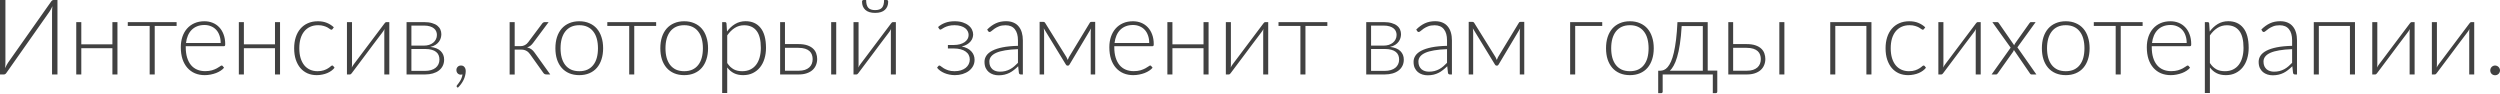 <?xml version="1.0" encoding="UTF-8"?> <svg xmlns="http://www.w3.org/2000/svg" width="3222" height="121" viewBox="0 0 3222 121" fill="none"> <path d="M74.054 0.001V95.959H67.069V17.158C67.069 15.711 67.092 14.242 67.137 12.75C67.227 11.213 67.363 9.631 67.544 8.003C66.911 9.404 66.278 10.693 65.645 11.868C65.012 12.999 64.379 14.061 63.746 15.056L8.341 93.789C7.979 94.377 7.505 94.897 6.917 95.349C6.374 95.756 5.764 95.959 5.086 95.959H-0V0.001H6.985V78.802C6.985 80.249 6.962 81.718 6.917 83.21C6.872 84.702 6.759 86.239 6.578 87.821C7.166 86.465 7.776 85.222 8.409 84.091C9.042 82.916 9.675 81.831 10.308 80.836L65.781 2.171C66.142 1.583 66.594 1.086 67.137 0.679C67.679 0.227 68.29 0.001 68.968 0.001H74.054ZM151.373 28.483V95.959H144.862V62.119H104.784V95.959H98.273V28.483H104.784V57.169H144.862V28.483H151.373ZM227.619 33.434H199.408V95.959H192.898V33.434H164.687V28.483H227.619V33.434ZM284.417 55.406C284.417 51.789 283.898 48.556 282.858 45.708C281.863 42.815 280.439 40.373 278.585 38.384C276.732 36.395 274.516 34.88 271.94 33.84C269.408 32.755 266.605 32.213 263.53 32.213C260.049 32.213 256.93 32.755 254.172 33.84C251.414 34.925 249.018 36.485 246.984 38.52C244.994 40.554 243.389 42.995 242.169 45.844C240.948 48.692 240.134 51.879 239.727 55.406H284.417ZM239.388 59.542V60.831C239.388 65.894 239.976 70.348 241.151 74.191C242.327 78.033 244 81.266 246.17 83.888C248.34 86.465 250.962 88.409 254.036 89.72C257.111 91.031 260.547 91.687 264.344 91.687C267.735 91.687 270.674 91.325 273.16 90.602C275.647 89.833 277.726 88.997 279.399 88.093C281.117 87.143 282.473 86.307 283.468 85.583C284.463 84.815 285.186 84.431 285.638 84.431C286.226 84.431 286.678 84.657 286.994 85.109L288.758 87.279C287.673 88.635 286.226 89.901 284.417 91.076C282.654 92.252 280.665 93.269 278.45 94.128C276.28 94.942 273.929 95.597 271.397 96.095C268.91 96.592 266.401 96.841 263.87 96.841C259.258 96.841 255.054 96.05 251.256 94.467C247.458 92.84 244.203 90.489 241.491 87.414C238.778 84.34 236.676 80.588 235.184 76.157C233.737 71.681 233.014 66.573 233.014 60.831C233.014 55.993 233.692 51.54 235.048 47.471C236.45 43.357 238.439 39.831 241.016 36.892C243.638 33.908 246.825 31.58 250.578 29.907C254.375 28.235 258.67 27.398 263.463 27.398C267.26 27.398 270.787 28.054 274.042 29.365C277.297 30.676 280.123 32.597 282.519 35.129C284.915 37.615 286.791 40.69 288.147 44.352C289.549 48.014 290.25 52.218 290.25 56.965C290.25 57.96 290.114 58.638 289.843 59C289.571 59.362 289.119 59.542 288.486 59.542H239.388ZM360.911 28.483V95.959H354.401V62.119H314.322V95.959H307.812V28.483H314.322V57.169H354.401V28.483H360.911ZM428.545 37.502C428.319 37.729 428.093 37.932 427.867 38.113C427.686 38.248 427.414 38.316 427.053 38.316C426.601 38.316 425.99 38.022 425.222 37.435C424.453 36.802 423.413 36.124 422.102 35.4C420.791 34.677 419.141 34.021 417.152 33.434C415.208 32.801 412.834 32.484 410.031 32.484C406.143 32.484 402.685 33.185 399.655 34.587C396.672 35.943 394.14 37.909 392.06 40.486C389.981 43.063 388.398 46.183 387.313 49.845C386.273 53.507 385.753 57.621 385.753 62.187C385.753 66.934 386.296 71.139 387.381 74.801C388.511 78.463 390.094 81.56 392.128 84.091C394.162 86.578 396.626 88.477 399.52 89.788C402.413 91.099 405.623 91.755 409.15 91.755C412.405 91.755 415.117 91.37 417.287 90.602C419.503 89.833 421.311 88.997 422.713 88.093C424.159 87.188 425.29 86.352 426.103 85.583C426.917 84.815 427.595 84.431 428.138 84.431C428.68 84.431 429.132 84.657 429.494 85.109L431.189 87.279C430.15 88.635 428.839 89.901 427.256 91.076C425.674 92.252 423.888 93.269 421.899 94.128C419.91 94.987 417.74 95.643 415.389 96.095C413.083 96.592 410.664 96.841 408.132 96.841C403.837 96.841 399.904 96.072 396.333 94.535C392.806 92.953 389.754 90.692 387.177 87.754C384.646 84.77 382.656 81.13 381.21 76.835C379.808 72.54 379.107 67.658 379.107 62.187C379.107 57.033 379.786 52.331 381.142 48.082C382.498 43.832 384.487 40.17 387.11 37.096C389.732 34.021 392.919 31.648 396.672 29.975C400.469 28.257 404.809 27.398 409.692 27.398C414.077 27.398 417.966 28.099 421.356 29.5C424.747 30.902 427.708 32.801 430.24 35.197L428.545 37.502ZM501.742 28.483V95.959H495.299V41.571C495.299 40.938 495.322 40.26 495.367 39.537C495.412 38.814 495.48 38.09 495.57 37.367C495.254 38 494.937 38.588 494.621 39.13C494.35 39.627 494.056 40.08 493.739 40.486C493.649 40.577 493.016 41.436 491.841 43.063C490.665 44.646 489.105 46.703 487.161 49.234C485.263 51.766 483.092 54.637 480.651 57.847C478.255 61.057 475.814 64.335 473.327 67.68C467.45 75.502 460.781 84.385 453.322 94.332C453.05 94.739 452.689 95.123 452.237 95.484C451.83 95.801 451.378 95.959 450.88 95.959H447.15V28.483H453.661V82.871C453.661 83.504 453.638 84.182 453.593 84.905C453.548 85.629 453.48 86.352 453.389 87.075C453.661 86.442 453.955 85.877 454.271 85.38C454.587 84.838 454.881 84.363 455.153 83.956C455.198 83.865 455.808 83.029 456.984 81.447C458.204 79.864 459.764 77.807 461.663 75.275C463.607 72.699 465.777 69.805 468.173 66.595C470.569 63.385 473.033 60.108 475.565 56.762C481.442 48.941 488.111 40.08 495.57 30.178C495.842 29.726 496.181 29.342 496.588 29.026C497.04 28.664 497.514 28.483 498.012 28.483H501.742ZM547.843 91.348C550.691 91.348 553.268 91.009 555.574 90.331C557.88 89.652 559.824 88.68 561.406 87.414C562.988 86.149 564.209 84.611 565.068 82.803C565.927 80.995 566.357 78.983 566.357 76.767C566.357 74.733 566.018 72.879 565.339 71.207C564.661 69.534 563.576 68.11 562.084 66.934C560.638 65.714 558.739 64.787 556.388 64.154C554.082 63.476 551.302 63.137 548.047 63.137H530.211V91.348H547.843ZM530.211 32.959V58.797H546.216C548.657 58.797 550.917 58.48 552.997 57.847C555.077 57.169 556.863 56.219 558.354 54.999C559.846 53.778 560.999 52.331 561.813 50.659C562.672 48.941 563.102 47.042 563.102 44.962C563.102 43.425 562.808 41.956 562.22 40.554C561.677 39.108 560.728 37.819 559.372 36.689C558.061 35.559 556.32 34.654 554.15 33.976C552.025 33.298 549.38 32.959 546.216 32.959H530.211ZM546.419 28.483C550.488 28.483 553.946 28.913 556.795 29.772C559.643 30.585 561.949 31.716 563.712 33.162C565.475 34.564 566.764 36.214 567.577 38.113C568.391 40.012 568.798 42.001 568.798 44.081C568.798 45.572 568.572 47.155 568.12 48.828C567.668 50.455 566.899 52.038 565.814 53.575C564.729 55.112 563.26 56.491 561.406 57.711C559.598 58.932 557.315 59.836 554.557 60.424C560.66 61.147 565.159 62.978 568.052 65.917C570.945 68.811 572.392 72.45 572.392 76.835C572.392 79.864 571.782 82.577 570.561 84.973C569.386 87.324 567.713 89.313 565.543 90.941C563.418 92.568 560.841 93.812 557.812 94.671C554.828 95.53 551.528 95.959 547.911 95.959H523.972V28.483H546.419ZM588.974 112.099C588.748 111.918 588.59 111.737 588.499 111.557C588.454 111.376 588.432 111.172 588.432 110.946C588.432 110.675 588.612 110.313 588.974 109.861C589.381 109.409 589.923 108.731 590.602 107.827C591.325 106.968 592.048 105.928 592.772 104.707C593.54 103.532 594.218 102.198 594.806 100.706C595.439 99.214 595.846 97.609 596.027 95.891C595.349 96.117 594.648 96.23 593.925 96.23C592.252 96.23 590.873 95.665 589.788 94.535C588.748 93.405 588.228 91.958 588.228 90.195C588.228 88.612 588.771 87.256 589.856 86.126C590.941 84.996 592.365 84.431 594.128 84.431C596.072 84.431 597.564 85.109 598.604 86.465C599.689 87.776 600.231 89.517 600.231 91.687C600.231 93.54 599.983 95.417 599.485 97.315C599.033 99.26 598.355 101.158 597.451 103.012C596.547 104.866 595.462 106.651 594.196 108.369C592.93 110.087 591.528 111.67 589.991 113.116L588.974 112.099ZM698.731 30.382C699.092 29.839 699.567 29.387 700.155 29.026C700.788 28.664 701.443 28.483 702.121 28.483H707.072L687.27 55.067C686.23 56.513 685.077 57.757 683.811 58.797C682.591 59.791 681.099 60.56 679.336 61.102C681.46 61.554 683.291 62.346 684.829 63.476C686.366 64.561 687.767 66.03 689.033 67.884L709.174 95.959H704.631C703.455 95.959 702.528 95.778 701.85 95.417C701.172 95.01 700.584 94.422 700.087 93.653L682.998 69.715C681.686 67.816 680.104 66.392 678.251 65.442C676.442 64.448 674.385 63.95 672.079 63.95H663.331V96.027H656.821V28.483H663.331V59.475H671.13C673.029 59.475 674.815 59.023 676.487 58.118C678.205 57.214 679.629 55.971 680.76 54.389L698.731 30.382ZM746.587 27.398C751.424 27.398 755.742 28.235 759.54 29.907C763.382 31.535 766.615 33.863 769.237 36.892C771.859 39.921 773.849 43.583 775.205 47.878C776.606 52.128 777.307 56.898 777.307 62.187C777.307 67.477 776.606 72.246 775.205 76.496C773.849 80.746 771.859 84.385 769.237 87.414C766.615 90.444 763.382 92.772 759.54 94.399C755.742 96.027 751.424 96.841 746.587 96.841C741.749 96.841 737.409 96.027 733.566 94.399C729.769 92.772 726.536 90.444 723.869 87.414C721.247 84.385 719.235 80.746 717.833 76.496C716.477 72.246 715.799 67.477 715.799 62.187C715.799 56.898 716.477 52.128 717.833 47.878C719.235 43.583 721.247 39.921 723.869 36.892C726.536 33.863 729.769 31.535 733.566 29.907C737.409 28.235 741.749 27.398 746.587 27.398ZM746.587 91.755C750.611 91.755 754.114 91.076 757.098 89.72C760.127 88.319 762.637 86.329 764.626 83.752C766.66 81.175 768.175 78.079 769.169 74.462C770.164 70.8 770.661 66.708 770.661 62.187C770.661 57.711 770.164 53.642 769.169 49.98C768.175 46.319 766.66 43.199 764.626 40.622C762.637 38 760.127 35.988 757.098 34.587C754.114 33.185 750.611 32.484 746.587 32.484C742.563 32.484 739.037 33.185 736.008 34.587C733.024 35.988 730.515 38 728.48 40.622C726.491 43.199 724.977 46.319 723.937 49.98C722.942 53.642 722.445 57.711 722.445 62.187C722.445 66.708 722.942 70.8 723.937 74.462C724.977 78.079 726.491 81.175 728.48 83.752C730.515 86.329 733.024 88.319 736.008 89.72C739.037 91.076 742.563 91.755 746.587 91.755ZM845.637 33.434H817.426V95.959H810.916V33.434H782.705V28.483H845.637V33.434ZM881.82 27.398C886.657 27.398 890.975 28.235 894.773 29.907C898.615 31.535 901.848 33.863 904.47 36.892C907.092 39.921 909.082 43.583 910.438 47.878C911.839 52.128 912.54 56.898 912.54 62.187C912.54 67.477 911.839 72.246 910.438 76.496C909.082 80.746 907.092 84.385 904.47 87.414C901.848 90.444 898.615 92.772 894.773 94.399C890.975 96.027 886.657 96.841 881.82 96.841C876.982 96.841 872.642 96.027 868.799 94.399C865.002 92.772 861.769 90.444 859.102 87.414C856.48 84.385 854.468 80.746 853.066 76.496C851.71 72.246 851.032 67.477 851.032 62.187C851.032 56.898 851.71 52.128 853.066 47.878C854.468 43.583 856.48 39.921 859.102 36.892C861.769 33.863 865.002 31.535 868.799 29.907C872.642 28.235 876.982 27.398 881.82 27.398ZM881.82 91.755C885.844 91.755 889.347 91.076 892.331 89.72C895.36 88.319 897.869 86.329 899.859 83.752C901.893 81.175 903.408 78.079 904.402 74.462C905.397 70.8 905.894 66.708 905.894 62.187C905.894 57.711 905.397 53.642 904.402 49.98C903.408 46.319 901.893 43.199 899.859 40.622C897.869 38 895.36 35.988 892.331 34.587C889.347 33.185 885.844 32.484 881.82 32.484C877.796 32.484 874.27 33.185 871.241 34.587C868.257 35.988 865.748 38 863.713 40.622C861.724 43.199 860.209 46.319 859.17 49.98C858.175 53.642 857.678 57.711 857.678 62.187C857.678 66.708 858.175 70.8 859.17 74.462C860.209 78.079 861.724 81.175 863.713 83.752C865.748 86.329 868.257 88.319 871.241 89.72C874.27 91.076 877.796 91.755 881.82 91.755ZM937.241 81.243C938.552 83.187 939.908 84.838 941.31 86.194C942.756 87.505 944.271 88.59 945.853 89.449C947.436 90.263 949.108 90.85 950.872 91.212C952.68 91.574 954.579 91.755 956.568 91.755C960.546 91.755 964.028 91.031 967.012 89.585C969.995 88.138 972.482 86.103 974.471 83.481C976.506 80.814 978.02 77.649 979.015 73.987C980.055 70.28 980.575 66.211 980.575 61.78C980.575 51.744 978.721 44.374 975.014 39.673C971.306 34.925 965.994 32.552 959.077 32.552C954.601 32.552 950.555 33.705 946.938 36.011C943.321 38.316 940.089 41.526 937.241 45.64V81.243ZM936.969 40.622C939.953 36.553 943.434 33.321 947.413 30.924C951.437 28.528 955.935 27.33 960.908 27.33C969.182 27.33 975.624 30.201 980.235 35.943C984.892 41.684 987.22 50.297 987.22 61.78C987.22 66.708 986.565 71.32 985.254 75.615C983.988 79.864 982.089 83.572 979.557 86.736C977.071 89.856 973.996 92.32 970.334 94.128C966.718 95.936 962.536 96.841 957.789 96.841C953.222 96.841 949.267 96.004 945.921 94.332C942.575 92.659 939.682 90.195 937.241 86.94V119.83H930.73V28.483H934.325C935.455 28.483 936.11 29.048 936.291 30.178L936.969 40.622ZM1029.3 91.144C1032.38 91.144 1035.05 90.783 1037.31 90.059C1039.57 89.291 1041.44 88.251 1042.93 86.94C1044.43 85.583 1045.53 84.001 1046.26 82.193C1046.98 80.339 1047.34 78.327 1047.34 76.157C1047.34 74.168 1047.03 72.292 1046.39 70.528C1045.81 68.765 1044.79 67.228 1043.34 65.917C1041.94 64.606 1040.06 63.566 1037.71 62.798C1035.36 62.029 1032.47 61.645 1029.03 61.645H1011.67V91.144H1029.3ZM1029.03 56.83C1033.64 56.83 1037.49 57.372 1040.56 58.457C1043.68 59.542 1046.17 60.989 1048.02 62.798C1049.87 64.561 1051.19 66.595 1051.95 68.901C1052.77 71.207 1053.17 73.58 1053.17 76.022C1053.17 78.87 1052.65 81.514 1051.62 83.956C1050.62 86.397 1049.11 88.522 1047.07 90.331C1045.08 92.094 1042.6 93.473 1039.61 94.467C1036.67 95.462 1033.26 95.959 1029.37 95.959H1005.43V28.483H1011.67V56.83H1029.03ZM1077.72 28.483V95.959H1071.21V28.483H1077.72ZM1154.59 28.483V95.959H1148.15V41.571C1148.15 40.938 1148.17 40.26 1148.22 39.537C1148.26 38.814 1148.33 38.09 1148.42 37.367C1148.11 38 1147.79 38.588 1147.47 39.13C1147.2 39.627 1146.91 40.08 1146.59 40.486C1146.5 40.577 1145.87 41.436 1144.69 43.063C1143.52 44.646 1141.96 46.703 1140.01 49.234C1138.12 51.766 1135.95 54.637 1133.5 57.847C1131.11 61.057 1128.67 64.335 1126.18 67.68C1120.3 75.502 1113.63 84.385 1106.17 94.332C1105.9 94.739 1105.54 95.123 1105.09 95.484C1104.68 95.801 1104.23 95.959 1103.73 95.959H1100V28.483H1106.51V82.871C1106.51 83.504 1106.49 84.182 1106.45 84.905C1106.4 85.629 1106.33 86.352 1106.24 87.075C1106.51 86.442 1106.81 85.877 1107.12 85.38C1107.44 84.838 1107.73 84.363 1108.01 83.956C1108.05 83.865 1108.66 83.029 1109.84 81.447C1111.06 79.864 1112.62 77.807 1114.52 75.275C1116.46 72.699 1118.63 69.805 1121.03 66.595C1123.42 63.385 1125.89 60.108 1128.42 56.762C1134.3 48.941 1140.96 40.08 1148.42 30.178C1148.69 29.726 1149.03 29.342 1149.44 29.026C1149.89 28.664 1150.37 28.483 1150.86 28.483H1154.59ZM1127.88 13.021C1131.94 13.021 1134.88 12.004 1136.69 9.97C1138.5 7.89 1139.4 4.567 1139.4 0.001H1143.07C1143.56 0.001 1143.95 0.227 1144.22 0.679C1144.54 1.086 1144.69 1.606 1144.69 2.239C1144.69 6.579 1143.29 10.06 1140.49 12.682C1137.69 15.304 1133.48 16.616 1127.88 16.616C1122.27 16.616 1118.04 15.304 1115.19 12.682C1112.39 10.06 1110.99 6.579 1110.99 2.239C1110.99 1.606 1111.15 1.086 1111.46 0.679C1111.78 0.227 1112.19 0.001 1112.68 0.001H1116.28C1116.28 4.567 1117.18 7.89 1118.99 9.97C1120.8 12.004 1123.76 13.021 1127.88 13.021ZM1208.97 34.858C1211.36 32.642 1214.32 30.857 1217.85 29.5C1221.42 28.099 1225.6 27.398 1230.4 27.398C1234.38 27.398 1237.86 27.895 1240.84 28.89C1243.82 29.885 1246.31 31.196 1248.3 32.823C1250.29 34.406 1251.76 36.214 1252.71 38.248C1253.7 40.283 1254.2 42.34 1254.2 44.42C1254.2 45.866 1253.93 47.381 1253.39 48.963C1252.89 50.5 1252.05 51.97 1250.88 53.371C1249.75 54.773 1248.23 56.061 1246.33 57.237C1244.48 58.367 1242.2 59.249 1239.48 59.882C1244.91 61.012 1249.02 63.114 1251.83 66.188C1254.63 69.217 1256.03 72.857 1256.03 77.106C1256.03 80.045 1255.38 82.735 1254.06 85.177C1252.75 87.573 1250.94 89.652 1248.64 91.415C1246.33 93.133 1243.64 94.467 1240.57 95.417C1237.49 96.366 1234.19 96.841 1230.67 96.841C1228.18 96.841 1225.79 96.592 1223.48 96.095C1221.17 95.643 1219.03 94.987 1217.04 94.128C1215.05 93.269 1213.24 92.252 1211.61 91.076C1210.03 89.901 1208.72 88.635 1207.68 87.279L1209.37 85.109C1209.74 84.657 1210.19 84.431 1210.73 84.431C1211.27 84.431 1211.97 84.815 1212.83 85.583C1213.74 86.352 1214.93 87.188 1216.43 88.093C1217.96 88.997 1219.84 89.833 1222.06 90.602C1224.32 91.37 1227.05 91.755 1230.26 91.755C1233.25 91.755 1235.94 91.393 1238.33 90.67C1240.73 89.901 1242.78 88.861 1244.5 87.55C1246.22 86.194 1247.53 84.589 1248.44 82.735C1249.39 80.882 1249.86 78.847 1249.86 76.632C1249.86 74.552 1249.41 72.653 1248.5 70.935C1247.64 69.172 1246.33 67.68 1244.57 66.46C1242.85 65.194 1240.7 64.222 1238.13 63.544C1235.55 62.82 1232.59 62.459 1229.24 62.459H1221.65V57.983H1229.24C1232.14 57.983 1234.76 57.666 1237.11 57.033C1239.51 56.355 1241.52 55.451 1243.15 54.321C1244.82 53.145 1246.11 51.789 1247.01 50.252C1247.92 48.669 1248.37 46.951 1248.37 45.098C1248.37 43.47 1248.01 41.91 1247.28 40.419C1246.56 38.881 1245.45 37.525 1243.96 36.35C1242.47 35.174 1240.57 34.247 1238.26 33.569C1236 32.846 1233.31 32.484 1230.19 32.484C1227.21 32.484 1224.66 32.778 1222.53 33.366C1220.41 33.953 1218.64 34.609 1217.24 35.332C1215.84 36.056 1214.71 36.711 1213.85 37.299C1213.04 37.887 1212.43 38.181 1212.02 38.181C1211.66 38.181 1211.36 38.113 1211.14 37.977C1210.91 37.842 1210.69 37.593 1210.46 37.231L1208.97 34.858ZM1311.95 63.34C1305.53 63.566 1299.99 64.086 1295.34 64.9C1290.72 65.668 1286.9 66.731 1283.87 68.087C1280.89 69.443 1278.68 71.071 1277.23 72.97C1275.78 74.823 1275.06 76.948 1275.06 79.344C1275.06 81.605 1275.42 83.572 1276.14 85.244C1276.91 86.872 1277.91 88.228 1279.13 89.313C1280.39 90.353 1281.84 91.122 1283.47 91.619C1285.09 92.116 1286.79 92.365 1288.55 92.365C1291.18 92.365 1293.57 92.094 1295.74 91.551C1297.96 90.963 1299.99 90.172 1301.85 89.178C1303.74 88.138 1305.51 86.917 1307.13 85.516C1308.76 84.114 1310.37 82.6 1311.95 80.972V63.34ZM1272.28 38.045C1275.8 34.519 1279.51 31.851 1283.4 30.043C1287.29 28.234 1291.7 27.33 1296.62 27.33C1300.24 27.33 1303.41 27.918 1306.12 29.093C1308.83 30.224 1311.07 31.874 1312.83 34.044C1314.64 36.169 1316 38.768 1316.9 41.843C1317.8 44.872 1318.26 48.263 1318.26 52.015V95.959H1315.68C1314.32 95.959 1313.49 95.326 1313.17 94.06L1312.22 85.38C1310.37 87.188 1308.51 88.816 1306.66 90.263C1304.85 91.709 1302.95 92.93 1300.96 93.925C1298.97 94.919 1296.83 95.688 1294.52 96.23C1292.22 96.773 1289.68 97.044 1286.93 97.044C1284.62 97.044 1282.38 96.705 1280.21 96.027C1278.04 95.349 1276.1 94.309 1274.38 92.907C1272.71 91.506 1271.35 89.72 1270.31 87.55C1269.32 85.335 1268.82 82.69 1268.82 79.616C1268.82 76.767 1269.63 74.123 1271.26 71.681C1272.89 69.24 1275.44 67.115 1278.92 65.307C1282.4 63.498 1286.86 62.052 1292.28 60.967C1297.75 59.882 1304.31 59.249 1311.95 59.068V52.015C1311.95 45.776 1310.59 40.984 1307.88 37.638C1305.21 34.247 1301.23 32.552 1295.95 32.552C1292.69 32.552 1289.91 33.004 1287.6 33.908C1285.34 34.812 1283.42 35.807 1281.84 36.892C1280.26 37.977 1278.97 38.972 1277.97 39.876C1276.98 40.78 1276.14 41.232 1275.47 41.232C1274.97 41.232 1274.56 41.119 1274.24 40.893C1273.93 40.667 1273.66 40.373 1273.43 40.012L1272.28 38.045ZM1411.49 28.144V95.959H1405.72V41.571C1405.72 40.803 1405.77 39.989 1405.86 39.13C1405.95 38.226 1406.06 37.389 1406.2 36.621L1378.39 83.21C1378.17 83.572 1377.89 83.888 1377.58 84.159C1377.26 84.431 1376.88 84.566 1376.43 84.566H1375.68C1375.23 84.566 1374.84 84.431 1374.53 84.159C1374.21 83.888 1373.94 83.572 1373.71 83.21L1345.16 36.485C1345.34 37.254 1345.46 38.113 1345.5 39.062C1345.59 39.967 1345.64 40.803 1345.64 41.571V95.959H1339.87V28.144H1344.62C1345.07 28.144 1345.5 28.257 1345.91 28.483C1346.36 28.664 1346.74 29.048 1347.06 29.636L1374.46 73.648C1375.05 74.733 1375.59 75.931 1376.09 77.242C1376.49 76.067 1377.01 74.869 1377.65 73.648L1404.36 29.636C1404.68 29.003 1405.04 28.596 1405.45 28.415C1405.9 28.235 1406.38 28.144 1406.87 28.144H1411.49ZM1481.12 55.406C1481.12 51.789 1480.6 48.556 1479.56 45.708C1478.56 42.815 1477.14 40.373 1475.28 38.384C1473.43 36.395 1471.21 34.88 1468.64 33.84C1466.11 32.755 1463.3 32.213 1460.23 32.213C1456.75 32.213 1453.63 32.755 1450.87 33.84C1448.11 34.925 1445.72 36.485 1443.68 38.52C1441.69 40.554 1440.09 42.995 1438.87 45.844C1437.65 48.692 1436.83 51.879 1436.43 55.406H1481.12ZM1436.09 59.542V60.831C1436.09 65.894 1436.67 70.348 1437.85 74.191C1439.03 78.033 1440.7 81.266 1442.87 83.888C1445.04 86.465 1447.66 88.409 1450.73 89.72C1453.81 91.031 1457.24 91.687 1461.04 91.687C1464.43 91.687 1467.37 91.325 1469.86 90.602C1472.34 89.833 1474.42 88.997 1476.1 88.093C1477.82 87.143 1479.17 86.307 1480.17 85.583C1481.16 84.815 1481.88 84.431 1482.34 84.431C1482.92 84.431 1483.38 84.657 1483.69 85.109L1485.46 87.279C1484.37 88.635 1482.92 89.901 1481.12 91.076C1479.35 92.252 1477.36 93.269 1475.15 94.128C1472.98 94.942 1470.63 95.597 1468.1 96.095C1465.61 96.592 1463.1 96.841 1460.57 96.841C1455.96 96.841 1451.75 96.05 1447.95 94.467C1444.16 92.84 1440.9 90.489 1438.19 87.414C1435.48 84.34 1433.37 80.588 1431.88 76.157C1430.44 71.681 1429.71 66.573 1429.71 60.831C1429.71 55.993 1430.39 51.54 1431.75 47.471C1433.15 43.357 1435.14 39.831 1437.71 36.892C1440.34 33.908 1443.52 31.58 1447.28 29.907C1451.07 28.235 1455.37 27.398 1460.16 27.398C1463.96 27.398 1467.48 28.054 1470.74 29.365C1474 30.676 1476.82 32.597 1479.22 35.129C1481.61 37.615 1483.49 40.69 1484.85 44.352C1486.25 48.014 1486.95 52.218 1486.95 56.965C1486.95 57.96 1486.81 58.638 1486.54 59C1486.27 59.362 1485.82 59.542 1485.18 59.542H1436.09ZM1557.61 28.483V95.959H1551.1V62.119H1511.02V95.959H1504.51V28.483H1511.02V57.169H1551.1V28.483H1557.61ZM1634.47 28.483V95.959H1628.02V41.571C1628.02 40.938 1628.05 40.26 1628.09 39.537C1628.14 38.814 1628.2 38.09 1628.29 37.367C1627.98 38 1627.66 38.588 1627.35 39.13C1627.07 39.627 1626.78 40.08 1626.46 40.486C1626.37 40.577 1625.74 41.436 1624.56 43.063C1623.39 44.646 1621.83 46.703 1619.89 49.234C1617.99 51.766 1615.82 54.637 1613.38 57.847C1610.98 61.057 1608.54 64.335 1606.05 67.68C1600.17 75.502 1593.51 84.385 1586.05 94.332C1585.77 94.739 1585.41 95.123 1584.96 95.484C1584.55 95.801 1584.1 95.959 1583.6 95.959H1579.87V28.483H1586.38V82.871C1586.38 83.504 1586.36 84.182 1586.32 84.905C1586.27 85.629 1586.2 86.352 1586.11 87.075C1586.38 86.442 1586.68 85.877 1587 85.38C1587.31 84.838 1587.61 84.363 1587.88 83.956C1587.92 83.865 1588.53 83.029 1589.71 81.447C1590.93 79.864 1592.49 77.807 1594.39 75.275C1596.33 72.699 1598.5 69.805 1600.9 66.595C1603.29 63.385 1605.76 60.108 1608.29 56.762C1614.17 48.941 1620.83 40.08 1628.29 30.178C1628.57 29.726 1628.9 29.342 1629.31 29.026C1629.76 28.664 1630.24 28.483 1630.74 28.483H1634.47ZM1710.68 33.434H1682.47V95.959H1675.96V33.434H1647.74V28.483H1710.68V33.434ZM1784.67 91.348C1787.52 91.348 1790.1 91.009 1792.41 90.331C1794.71 89.652 1796.65 88.68 1798.24 87.414C1799.82 86.149 1801.04 84.611 1801.9 82.803C1802.76 80.995 1803.19 78.983 1803.19 76.767C1803.19 74.733 1802.85 72.879 1802.17 71.207C1801.49 69.534 1800.41 68.11 1798.92 66.934C1797.47 65.714 1795.57 64.787 1793.22 64.154C1790.91 63.476 1788.13 63.137 1784.88 63.137H1767.04V91.348H1784.67ZM1767.04 32.959V58.797H1783.05C1785.49 58.797 1787.75 58.48 1789.83 57.847C1791.91 57.169 1793.69 56.219 1795.19 54.999C1796.68 53.778 1797.83 52.331 1798.64 50.659C1799.5 48.941 1799.93 47.042 1799.93 44.962C1799.93 43.425 1799.64 41.956 1799.05 40.554C1798.51 39.108 1797.56 37.819 1796.2 36.689C1794.89 35.559 1793.15 34.654 1790.98 33.976C1788.86 33.298 1786.21 32.959 1783.05 32.959H1767.04ZM1783.25 28.483C1787.32 28.483 1790.78 28.913 1793.63 29.772C1796.47 30.585 1798.78 31.716 1800.54 33.162C1802.31 34.564 1803.59 36.214 1804.41 38.113C1805.22 40.012 1805.63 42.001 1805.63 44.081C1805.63 45.572 1805.4 47.155 1804.95 48.828C1804.5 50.455 1803.73 52.038 1802.65 53.575C1801.56 55.112 1800.09 56.491 1798.24 57.711C1796.43 58.932 1794.15 59.836 1791.39 60.424C1797.49 61.147 1801.99 62.978 1804.88 65.917C1807.78 68.811 1809.22 72.45 1809.22 76.835C1809.22 79.864 1808.61 82.577 1807.39 84.973C1806.22 87.324 1804.54 89.313 1802.37 90.941C1800.25 92.568 1797.67 93.812 1794.64 94.671C1791.66 95.53 1788.36 95.959 1784.74 95.959H1760.8V28.483H1783.25ZM1864.93 63.34C1858.51 63.566 1852.98 64.086 1848.32 64.9C1843.71 65.668 1839.89 66.731 1836.86 68.087C1833.88 69.443 1831.66 71.071 1830.21 72.97C1828.77 74.823 1828.04 76.948 1828.04 79.344C1828.04 81.605 1828.4 83.572 1829.13 85.244C1829.9 86.872 1830.89 88.228 1832.11 89.313C1833.38 90.353 1834.82 91.122 1836.45 91.619C1838.08 92.116 1839.77 92.365 1841.54 92.365C1844.16 92.365 1846.56 92.094 1848.73 91.551C1850.94 90.963 1852.98 90.172 1854.83 89.178C1856.73 88.138 1858.49 86.917 1860.12 85.516C1861.75 84.114 1863.35 82.6 1864.93 80.972V63.34ZM1825.26 38.045C1828.79 34.519 1832.5 31.851 1836.38 30.043C1840.27 28.234 1844.68 27.33 1849.61 27.33C1853.22 27.33 1856.39 27.918 1859.1 29.093C1861.81 30.224 1864.05 31.874 1865.82 34.044C1867.62 36.169 1868.98 38.768 1869.88 41.843C1870.79 44.872 1871.24 48.263 1871.24 52.015V95.959H1868.66C1867.31 95.959 1866.47 95.326 1866.16 94.06L1865.21 85.38C1863.35 87.188 1861.5 88.816 1859.64 90.263C1857.84 91.709 1855.94 92.93 1853.95 93.925C1851.96 94.919 1849.81 95.688 1847.51 96.23C1845.2 96.773 1842.67 97.044 1839.91 97.044C1837.6 97.044 1835.37 96.705 1833.2 96.027C1831.03 95.349 1829.08 94.309 1827.36 92.907C1825.69 91.506 1824.34 89.72 1823.3 87.55C1822.3 85.335 1821.8 82.69 1821.8 79.616C1821.8 76.767 1822.62 74.123 1824.25 71.681C1825.87 69.24 1828.43 67.115 1831.91 65.307C1835.39 63.498 1839.84 62.052 1845.27 60.967C1850.74 59.882 1857.29 59.249 1864.93 59.068V52.015C1864.93 45.776 1863.58 40.984 1860.87 37.638C1858.2 34.247 1854.22 32.552 1848.93 32.552C1845.67 32.552 1842.89 33.004 1840.59 33.908C1838.33 34.812 1836.41 35.807 1834.82 36.892C1833.24 37.977 1831.95 38.972 1830.96 39.876C1829.96 40.78 1829.13 41.232 1828.45 41.232C1827.95 41.232 1827.55 41.119 1827.23 40.893C1826.91 40.667 1826.64 40.373 1826.42 40.012L1825.26 38.045ZM1964.47 28.144V95.959H1958.71V41.571C1958.71 40.803 1958.75 39.989 1958.84 39.13C1958.93 38.226 1959.04 37.389 1959.18 36.621L1931.38 83.21C1931.15 83.572 1930.88 83.888 1930.56 84.159C1930.25 84.431 1929.86 84.566 1929.41 84.566H1928.66C1928.21 84.566 1927.83 84.431 1927.51 84.159C1927.19 83.888 1926.92 83.572 1926.7 83.21L1898.15 36.485C1898.33 37.254 1898.44 38.113 1898.49 39.062C1898.58 39.967 1898.62 40.803 1898.62 41.571V95.959H1892.86V28.144H1897.6C1898.06 28.144 1898.49 28.257 1898.89 28.483C1899.34 28.664 1899.73 29.048 1900.05 29.636L1927.44 73.648C1928.03 74.733 1928.57 75.931 1929.07 77.242C1929.48 76.067 1930 74.869 1930.63 73.648L1957.35 29.636C1957.67 29.003 1958.03 28.596 1958.43 28.415C1958.89 28.235 1959.36 28.144 1959.86 28.144H1964.47ZM2064.95 33.434H2030.1V95.959H2023.59V28.483H2064.95V33.434ZM2100.64 27.398C2105.48 27.398 2109.79 28.235 2113.59 29.907C2117.43 31.535 2120.67 33.863 2123.29 36.892C2125.91 39.921 2127.9 43.583 2129.26 47.878C2130.66 52.128 2131.36 56.898 2131.36 62.187C2131.36 67.477 2130.66 72.246 2129.26 76.496C2127.9 80.746 2125.91 84.385 2123.29 87.414C2120.67 90.444 2117.43 92.772 2113.59 94.399C2109.79 96.027 2105.48 96.841 2100.64 96.841C2095.8 96.841 2091.46 96.027 2087.62 94.399C2083.82 92.772 2080.59 90.444 2077.92 87.414C2075.3 84.385 2073.29 80.746 2071.88 76.496C2070.53 72.246 2069.85 67.477 2069.85 62.187C2069.85 56.898 2070.53 52.128 2071.88 47.878C2073.29 43.583 2075.3 39.921 2077.92 36.892C2080.59 33.863 2083.82 31.535 2087.62 29.907C2091.46 28.235 2095.8 27.398 2100.64 27.398ZM2100.64 91.755C2104.66 91.755 2108.17 91.076 2111.15 89.72C2114.18 88.319 2116.69 86.329 2118.68 83.752C2120.71 81.175 2122.23 78.079 2123.22 74.462C2124.21 70.8 2124.71 66.708 2124.71 62.187C2124.71 57.711 2124.21 53.642 2123.22 49.98C2122.23 46.319 2120.71 43.199 2118.68 40.622C2116.69 38 2114.18 35.988 2111.15 34.587C2108.17 33.185 2104.66 32.484 2100.64 32.484C2096.61 32.484 2093.09 33.185 2090.06 34.587C2087.07 35.988 2084.57 38 2082.53 40.622C2080.54 43.199 2079.03 46.319 2077.99 49.98C2076.99 53.642 2076.5 57.711 2076.5 62.187C2076.5 66.708 2076.99 70.8 2077.99 74.462C2079.03 78.079 2080.54 81.175 2082.53 83.752C2084.57 86.329 2087.07 88.319 2090.06 89.72C2093.09 91.076 2096.61 91.755 2100.64 91.755ZM2194.59 91.144V33.637H2167.33C2166.83 42.634 2166.06 50.41 2165.02 56.965C2164.03 63.521 2162.83 69.082 2161.43 73.648C2160.07 78.214 2158.58 81.899 2156.95 84.702C2155.37 87.505 2153.76 89.652 2152.14 91.144H2194.59ZM2213.24 91.009V117.863C2213.24 119.31 2212.56 120.034 2211.2 120.034H2207.47V95.959H2142.85V118.135C2142.85 118.632 2142.69 119.061 2142.37 119.423C2142.1 119.83 2141.67 120.034 2141.08 120.034H2137.08V91.144H2139.73C2141.35 91.144 2142.96 90.805 2144.54 90.127C2146.17 89.449 2147.73 88.251 2149.22 86.533C2150.76 84.77 2152.2 82.396 2153.56 79.412C2154.92 76.383 2156.14 72.563 2157.22 67.951C2158.31 63.295 2159.26 57.734 2160.07 51.269C2160.88 44.804 2161.49 37.209 2161.9 28.483H2200.9V91.009H2213.24ZM2251.3 91.144C2254.37 91.144 2257.04 90.783 2259.3 90.059C2261.56 89.291 2263.44 88.251 2264.93 86.94C2266.42 85.583 2267.53 84.001 2268.25 82.193C2268.98 80.339 2269.34 78.327 2269.34 76.157C2269.34 74.168 2269.02 72.292 2268.39 70.528C2267.8 68.765 2266.78 67.228 2265.34 65.917C2263.94 64.606 2262.06 63.566 2259.71 62.798C2257.36 62.029 2254.47 61.645 2251.03 61.645H2233.67V91.144H2251.3ZM2251.03 56.83C2255.64 56.83 2259.48 57.372 2262.56 58.457C2265.68 59.542 2268.16 60.989 2270.02 62.798C2271.87 64.561 2273.18 66.595 2273.95 68.901C2274.76 71.207 2275.17 73.58 2275.17 76.022C2275.17 78.87 2274.65 81.514 2273.61 83.956C2272.62 86.397 2271.1 88.522 2269.07 90.331C2267.08 92.094 2264.59 93.473 2261.61 94.467C2258.67 95.462 2255.26 95.959 2251.37 95.959H2227.43V28.483H2233.67V56.83H2251.03ZM2299.72 28.483V95.959H2293.21V28.483H2299.72ZM2411.92 95.959H2405.41V33.434H2365.33V95.959H2358.82V28.483H2411.92V95.959ZM2479.55 37.502C2479.33 37.729 2479.1 37.932 2478.88 38.113C2478.7 38.248 2478.42 38.316 2478.06 38.316C2477.61 38.316 2477 38.022 2476.23 37.435C2475.46 36.802 2474.42 36.124 2473.11 35.4C2471.8 34.677 2470.15 34.021 2468.16 33.434C2466.22 32.801 2463.84 32.484 2461.04 32.484C2457.15 32.484 2453.69 33.185 2450.67 34.587C2447.68 35.943 2445.15 37.909 2443.07 40.486C2440.99 43.063 2439.41 46.183 2438.32 49.845C2437.28 53.507 2436.76 57.621 2436.76 62.187C2436.76 66.934 2437.31 71.139 2438.39 74.801C2439.52 78.463 2441.1 81.56 2443.14 84.091C2445.17 86.578 2447.64 88.477 2450.53 89.788C2453.42 91.099 2456.63 91.755 2460.16 91.755C2463.41 91.755 2466.13 91.37 2468.3 90.602C2470.51 89.833 2472.32 88.997 2473.72 88.093C2475.17 87.188 2476.3 86.352 2477.11 85.583C2477.93 84.815 2478.61 84.431 2479.15 84.431C2479.69 84.431 2480.14 84.657 2480.5 85.109L2482.2 87.279C2481.16 88.635 2479.85 89.901 2478.27 91.076C2476.68 92.252 2474.9 93.269 2472.91 94.128C2470.92 94.987 2468.75 95.643 2466.4 96.095C2464.09 96.592 2461.67 96.841 2459.14 96.841C2454.85 96.841 2450.91 96.072 2447.34 94.535C2443.82 92.953 2440.76 90.692 2438.19 87.754C2435.66 84.77 2433.67 81.13 2432.22 76.835C2430.82 72.54 2430.12 67.658 2430.12 62.187C2430.12 57.033 2430.8 52.331 2432.15 48.082C2433.51 43.832 2435.5 40.17 2438.12 37.096C2440.74 34.021 2443.93 31.648 2447.68 29.975C2451.48 28.257 2455.82 27.398 2460.7 27.398C2465.09 27.398 2468.98 28.099 2472.37 29.5C2475.76 30.902 2478.72 32.801 2481.25 35.197L2479.55 37.502ZM2552.75 28.483V95.959H2546.31V41.571C2546.31 40.938 2546.33 40.26 2546.38 39.537C2546.42 38.814 2546.49 38.09 2546.58 37.367C2546.26 38 2545.95 38.588 2545.63 39.13C2545.36 39.627 2545.07 40.08 2544.75 40.486C2544.66 40.577 2544.03 41.436 2542.85 43.063C2541.67 44.646 2540.11 46.703 2538.17 49.234C2536.27 51.766 2534.1 54.637 2531.66 57.847C2529.26 61.057 2526.82 64.335 2524.34 67.68C2518.46 75.502 2511.79 84.385 2504.33 94.332C2504.06 94.739 2503.7 95.123 2503.25 95.484C2502.84 95.801 2502.39 95.959 2501.89 95.959H2498.16V28.483H2504.67V82.871C2504.67 83.504 2504.65 84.182 2504.6 84.905C2504.56 85.629 2504.49 86.352 2504.4 87.075C2504.67 86.442 2504.96 85.877 2505.28 85.38C2505.6 84.838 2505.89 84.363 2506.16 83.956C2506.21 83.865 2506.82 83.029 2507.99 81.447C2509.21 79.864 2510.77 77.807 2512.67 75.275C2514.62 72.699 2516.79 69.805 2519.18 66.595C2521.58 63.385 2524.04 60.108 2526.57 56.762C2532.45 48.941 2539.12 40.08 2546.58 30.178C2546.85 29.726 2547.19 29.342 2547.6 29.026C2548.05 28.664 2548.52 28.483 2549.02 28.483H2552.75ZM2624.49 95.959H2618.32C2617.68 95.959 2617.19 95.778 2616.82 95.417C2616.46 95.01 2616.17 94.625 2615.94 94.264L2595.46 64.357C2595.28 65.171 2594.94 65.962 2594.44 66.731L2574.91 94.264C2574.6 94.671 2574.26 95.055 2573.9 95.417C2573.58 95.778 2573.15 95.959 2572.61 95.959H2566.78L2591.33 61.441L2567.73 28.483H2573.9C2574.53 28.483 2575 28.619 2575.32 28.89C2575.64 29.161 2575.91 29.478 2576.13 29.839L2595.94 58.39C2596.03 58.028 2596.16 57.644 2596.34 57.237C2596.57 56.83 2596.8 56.423 2597.02 56.016L2615.54 29.907C2615.81 29.5 2616.1 29.161 2616.42 28.89C2616.73 28.619 2617.14 28.483 2617.64 28.483H2623.54L2600.01 61.034L2624.49 95.959ZM2662.36 27.398C2667.2 27.398 2671.52 28.235 2675.32 29.907C2679.16 31.535 2682.39 33.863 2685.01 36.892C2687.64 39.921 2689.63 43.583 2690.98 47.878C2692.38 52.128 2693.08 56.898 2693.08 62.187C2693.08 67.477 2692.38 72.246 2690.98 76.496C2689.63 80.746 2687.64 84.385 2685.01 87.414C2682.39 90.444 2679.16 92.772 2675.32 94.399C2671.52 96.027 2667.2 96.841 2662.36 96.841C2657.53 96.841 2653.19 96.027 2649.34 94.399C2645.55 92.772 2642.31 90.444 2639.65 87.414C2637.02 84.385 2635.01 80.746 2633.61 76.496C2632.25 72.246 2631.58 67.477 2631.58 62.187C2631.58 56.898 2632.25 52.128 2633.61 47.878C2635.01 43.583 2637.02 39.921 2639.65 36.892C2642.31 33.863 2645.55 31.535 2649.34 29.907C2653.19 28.235 2657.53 27.398 2662.36 27.398ZM2662.36 91.755C2666.39 91.755 2669.89 91.076 2672.88 89.72C2675.9 88.319 2678.41 86.329 2680.4 83.752C2682.44 81.175 2683.95 78.079 2684.95 74.462C2685.94 70.8 2686.44 66.708 2686.44 62.187C2686.44 57.711 2685.94 53.642 2684.95 49.98C2683.95 46.319 2682.44 43.199 2680.4 40.622C2678.41 38 2675.9 35.988 2672.88 34.587C2669.89 33.185 2666.39 32.484 2662.36 32.484C2658.34 32.484 2654.81 33.185 2651.78 34.587C2648.8 35.988 2646.29 38 2644.26 40.622C2642.27 43.199 2640.75 46.319 2639.71 49.98C2638.72 53.642 2638.22 57.711 2638.22 62.187C2638.22 66.708 2638.72 70.8 2639.71 74.462C2640.75 78.079 2642.27 81.175 2644.26 83.752C2646.29 86.329 2648.8 88.319 2651.78 89.72C2654.81 91.076 2658.34 91.755 2662.36 91.755ZM2761.41 33.434H2733.2V95.959H2726.69V33.434H2698.48V28.483H2761.41V33.434ZM2818.21 55.406C2818.21 51.789 2817.69 48.556 2816.65 45.708C2815.66 42.815 2814.23 40.373 2812.38 38.384C2810.53 36.395 2808.31 34.88 2805.73 33.84C2803.2 32.755 2800.4 32.213 2797.33 32.213C2793.84 32.213 2790.72 32.755 2787.97 33.84C2785.21 34.925 2782.81 36.485 2780.78 38.52C2778.79 40.554 2777.18 42.995 2775.96 45.844C2774.74 48.692 2773.93 51.879 2773.52 55.406H2818.21ZM2773.18 59.542V60.831C2773.18 65.894 2773.77 70.348 2774.95 74.191C2776.12 78.033 2777.79 81.266 2779.96 83.888C2782.13 86.465 2784.76 88.409 2787.83 89.72C2790.91 91.031 2794.34 91.687 2798.14 91.687C2801.53 91.687 2804.47 91.325 2806.95 90.602C2809.44 89.833 2811.52 88.997 2813.19 88.093C2814.91 87.143 2816.27 86.307 2817.26 85.583C2818.26 84.815 2818.98 84.431 2819.43 84.431C2820.02 84.431 2820.47 84.657 2820.79 85.109L2822.55 87.279C2821.47 88.635 2820.02 89.901 2818.21 91.076C2816.45 92.252 2814.46 93.269 2812.24 94.128C2810.07 94.942 2807.72 95.597 2805.19 96.095C2802.71 96.592 2800.2 96.841 2797.66 96.841C2793.05 96.841 2788.85 96.05 2785.05 94.467C2781.25 92.84 2778 90.489 2775.29 87.414C2772.57 84.34 2770.47 80.588 2768.98 76.157C2767.53 71.681 2766.81 66.573 2766.81 60.831C2766.81 55.993 2767.49 51.54 2768.84 47.471C2770.24 43.357 2772.23 39.831 2774.81 36.892C2777.43 33.908 2780.62 31.58 2784.37 29.907C2788.17 28.235 2792.47 27.398 2797.26 27.398C2801.06 27.398 2804.58 28.054 2807.84 29.365C2811.09 30.676 2813.92 32.597 2816.31 35.129C2818.71 37.615 2820.59 40.69 2821.94 44.352C2823.34 48.014 2824.04 52.218 2824.04 56.965C2824.04 57.96 2823.91 58.638 2823.64 59C2823.37 59.362 2822.91 59.542 2822.28 59.542H2773.18ZM2848.12 81.243C2849.43 83.187 2850.78 84.838 2852.19 86.194C2853.63 87.505 2855.15 88.59 2856.73 89.449C2858.31 90.263 2859.98 90.85 2861.75 91.212C2863.56 91.574 2865.45 91.755 2867.44 91.755C2871.42 91.755 2874.9 91.031 2877.89 89.585C2880.87 88.138 2883.36 86.103 2885.35 83.481C2887.38 80.814 2888.9 77.649 2889.89 73.987C2890.93 70.28 2891.45 66.211 2891.45 61.78C2891.45 51.744 2889.6 44.374 2885.89 39.673C2882.18 34.925 2876.87 32.552 2869.95 32.552C2865.48 32.552 2861.43 33.705 2857.81 36.011C2854.2 38.316 2850.97 41.526 2848.12 45.64V81.243ZM2847.85 40.622C2850.83 36.553 2854.31 33.321 2858.29 30.924C2862.31 28.528 2866.81 27.33 2871.78 27.33C2880.06 27.33 2886.5 30.201 2891.11 35.943C2895.77 41.684 2898.1 50.297 2898.1 61.78C2898.1 66.708 2897.44 71.32 2896.13 75.615C2894.86 79.864 2892.97 83.572 2890.43 86.736C2887.95 89.856 2884.87 92.32 2881.21 94.128C2877.59 95.936 2873.41 96.841 2868.66 96.841C2864.1 96.841 2860.14 96.004 2856.8 94.332C2853.45 92.659 2850.56 90.195 2848.12 86.94V119.83H2841.61V28.483H2845.2C2846.33 28.483 2846.99 29.048 2847.17 30.178L2847.85 40.622ZM2954.08 63.34C2947.66 63.566 2942.12 64.086 2937.47 64.9C2932.86 65.668 2929.04 66.731 2926.01 68.087C2923.02 69.443 2920.81 71.071 2919.36 72.97C2917.91 74.823 2917.19 76.948 2917.19 79.344C2917.19 81.605 2917.55 83.572 2918.28 85.244C2919.04 86.872 2920.04 88.228 2921.26 89.313C2922.53 90.353 2923.97 91.122 2925.6 91.619C2927.23 92.116 2928.92 92.365 2930.69 92.365C2933.31 92.365 2935.7 92.094 2937.87 91.551C2940.09 90.963 2942.12 90.172 2943.98 89.178C2945.88 88.138 2947.64 86.917 2949.27 85.516C2950.89 84.114 2952.5 82.6 2954.08 80.972V63.34ZM2914.41 38.045C2917.94 34.519 2921.64 31.851 2925.53 30.043C2929.42 28.234 2933.83 27.33 2938.76 27.33C2942.37 27.33 2945.54 27.918 2948.25 29.093C2950.96 30.224 2953.2 31.874 2954.96 34.044C2956.77 36.169 2958.13 38.768 2959.03 41.843C2959.94 44.872 2960.39 48.263 2960.39 52.015V95.959H2957.81C2956.46 95.959 2955.62 95.326 2955.3 94.06L2954.35 85.38C2952.5 87.188 2950.65 88.816 2948.79 90.263C2946.98 91.709 2945.09 92.93 2943.1 93.925C2941.11 94.919 2938.96 95.688 2936.65 96.23C2934.35 96.773 2931.82 97.044 2929.06 97.044C2926.75 97.044 2924.51 96.705 2922.34 96.027C2920.17 95.349 2918.23 94.309 2916.51 92.907C2914.84 91.506 2913.48 89.72 2912.44 87.55C2911.45 85.335 2910.95 82.69 2910.95 79.616C2910.95 76.767 2911.77 74.123 2913.39 71.681C2915.02 69.24 2917.57 67.115 2921.06 65.307C2924.54 63.498 2928.99 62.052 2934.42 60.967C2939.89 59.882 2946.44 59.249 2954.08 59.068V52.015C2954.08 45.776 2952.73 40.984 2950.01 37.638C2947.35 34.247 2943.37 32.552 2938.08 32.552C2934.82 32.552 2932.04 33.004 2929.74 33.908C2927.48 34.812 2925.55 35.807 2923.97 36.892C2922.39 37.977 2921.1 38.972 2920.11 39.876C2919.11 40.78 2918.28 41.232 2917.6 41.232C2917.1 41.232 2916.69 41.119 2916.38 40.893C2916.06 40.667 2915.79 40.373 2915.56 40.012L2914.41 38.045ZM3035.1 95.959H3028.59V33.434H2988.52V95.959H2982V28.483H3035.1V95.959ZM3111.96 28.483V95.959H3105.52V41.571C3105.52 40.938 3105.54 40.26 3105.59 39.537C3105.63 38.814 3105.7 38.09 3105.79 37.367C3105.47 38 3105.16 38.588 3104.84 39.13C3104.57 39.627 3104.28 40.08 3103.96 40.486C3103.87 40.577 3103.24 41.436 3102.06 43.063C3100.88 44.646 3099.32 46.703 3097.38 49.234C3095.48 51.766 3093.31 54.637 3090.87 57.847C3088.47 61.057 3086.03 64.335 3083.55 67.68C3077.67 75.502 3071 84.385 3063.54 94.332C3063.27 94.739 3062.91 95.123 3062.46 95.484C3062.05 95.801 3061.6 95.959 3061.1 95.959H3057.37V28.483H3063.88V82.871C3063.88 83.504 3063.86 84.182 3063.81 84.905C3063.77 85.629 3063.7 86.352 3063.61 87.075C3063.88 86.442 3064.17 85.877 3064.49 85.38C3064.81 84.838 3065.1 84.363 3065.37 83.956C3065.42 83.865 3066.03 83.029 3067.2 81.447C3068.42 79.864 3069.98 77.807 3071.88 75.275C3073.83 72.699 3076 69.805 3078.39 66.595C3080.79 63.385 3083.25 60.108 3085.78 56.762C3091.66 48.941 3098.33 40.08 3105.79 30.178C3106.06 29.726 3106.4 29.342 3106.81 29.026C3107.26 28.664 3107.73 28.483 3108.23 28.483H3111.96ZM3188.78 28.483V95.959H3182.34V41.571C3182.34 40.938 3182.36 40.26 3182.41 39.537C3182.45 38.814 3182.52 38.09 3182.61 37.367C3182.3 38 3181.98 38.588 3181.66 39.13C3181.39 39.627 3181.1 40.08 3180.78 40.486C3180.69 40.577 3180.06 41.436 3178.88 43.063C3177.71 44.646 3176.15 46.703 3174.2 49.234C3172.3 51.766 3170.13 54.637 3167.69 57.847C3165.3 61.057 3162.85 64.335 3160.37 67.68C3154.49 75.502 3147.82 84.385 3140.36 94.332C3140.09 94.739 3139.73 95.123 3139.28 95.484C3138.87 95.801 3138.42 95.959 3137.92 95.959H3134.19V28.483H3140.7V82.871C3140.7 83.504 3140.68 84.182 3140.63 84.905C3140.59 85.629 3140.52 86.352 3140.43 87.075C3140.7 86.442 3141 85.877 3141.31 85.38C3141.63 84.838 3141.92 84.363 3142.19 83.956C3142.24 83.865 3142.85 83.029 3144.02 81.447C3145.25 79.864 3146.81 77.807 3148.7 75.275C3150.65 72.699 3152.82 69.805 3155.21 66.595C3157.61 63.385 3160.07 60.108 3162.61 56.762C3168.48 48.941 3175.15 40.08 3182.61 30.178C3182.88 29.726 3183.22 29.342 3183.63 29.026C3184.08 28.664 3184.56 28.483 3185.05 28.483H3188.78ZM3209.45 90.737C3209.45 89.878 3209.61 89.065 3209.93 88.296C3210.24 87.528 3210.67 86.872 3211.22 86.329C3211.8 85.742 3212.46 85.29 3213.18 84.973C3213.95 84.611 3214.79 84.431 3215.69 84.431C3216.55 84.431 3217.37 84.611 3218.13 84.973C3218.9 85.29 3219.56 85.742 3220.1 86.329C3220.69 86.872 3221.14 87.528 3221.46 88.296C3221.82 89.065 3222 89.878 3222 90.737C3222 91.642 3221.82 92.478 3221.46 93.246C3221.14 93.97 3220.69 94.625 3220.1 95.213C3219.56 95.756 3218.9 96.185 3218.13 96.502C3217.37 96.818 3216.55 96.976 3215.69 96.976C3213.93 96.976 3212.44 96.389 3211.22 95.213C3210.04 93.993 3209.45 92.501 3209.45 90.737Z" fill="#414141"></path> </svg> 